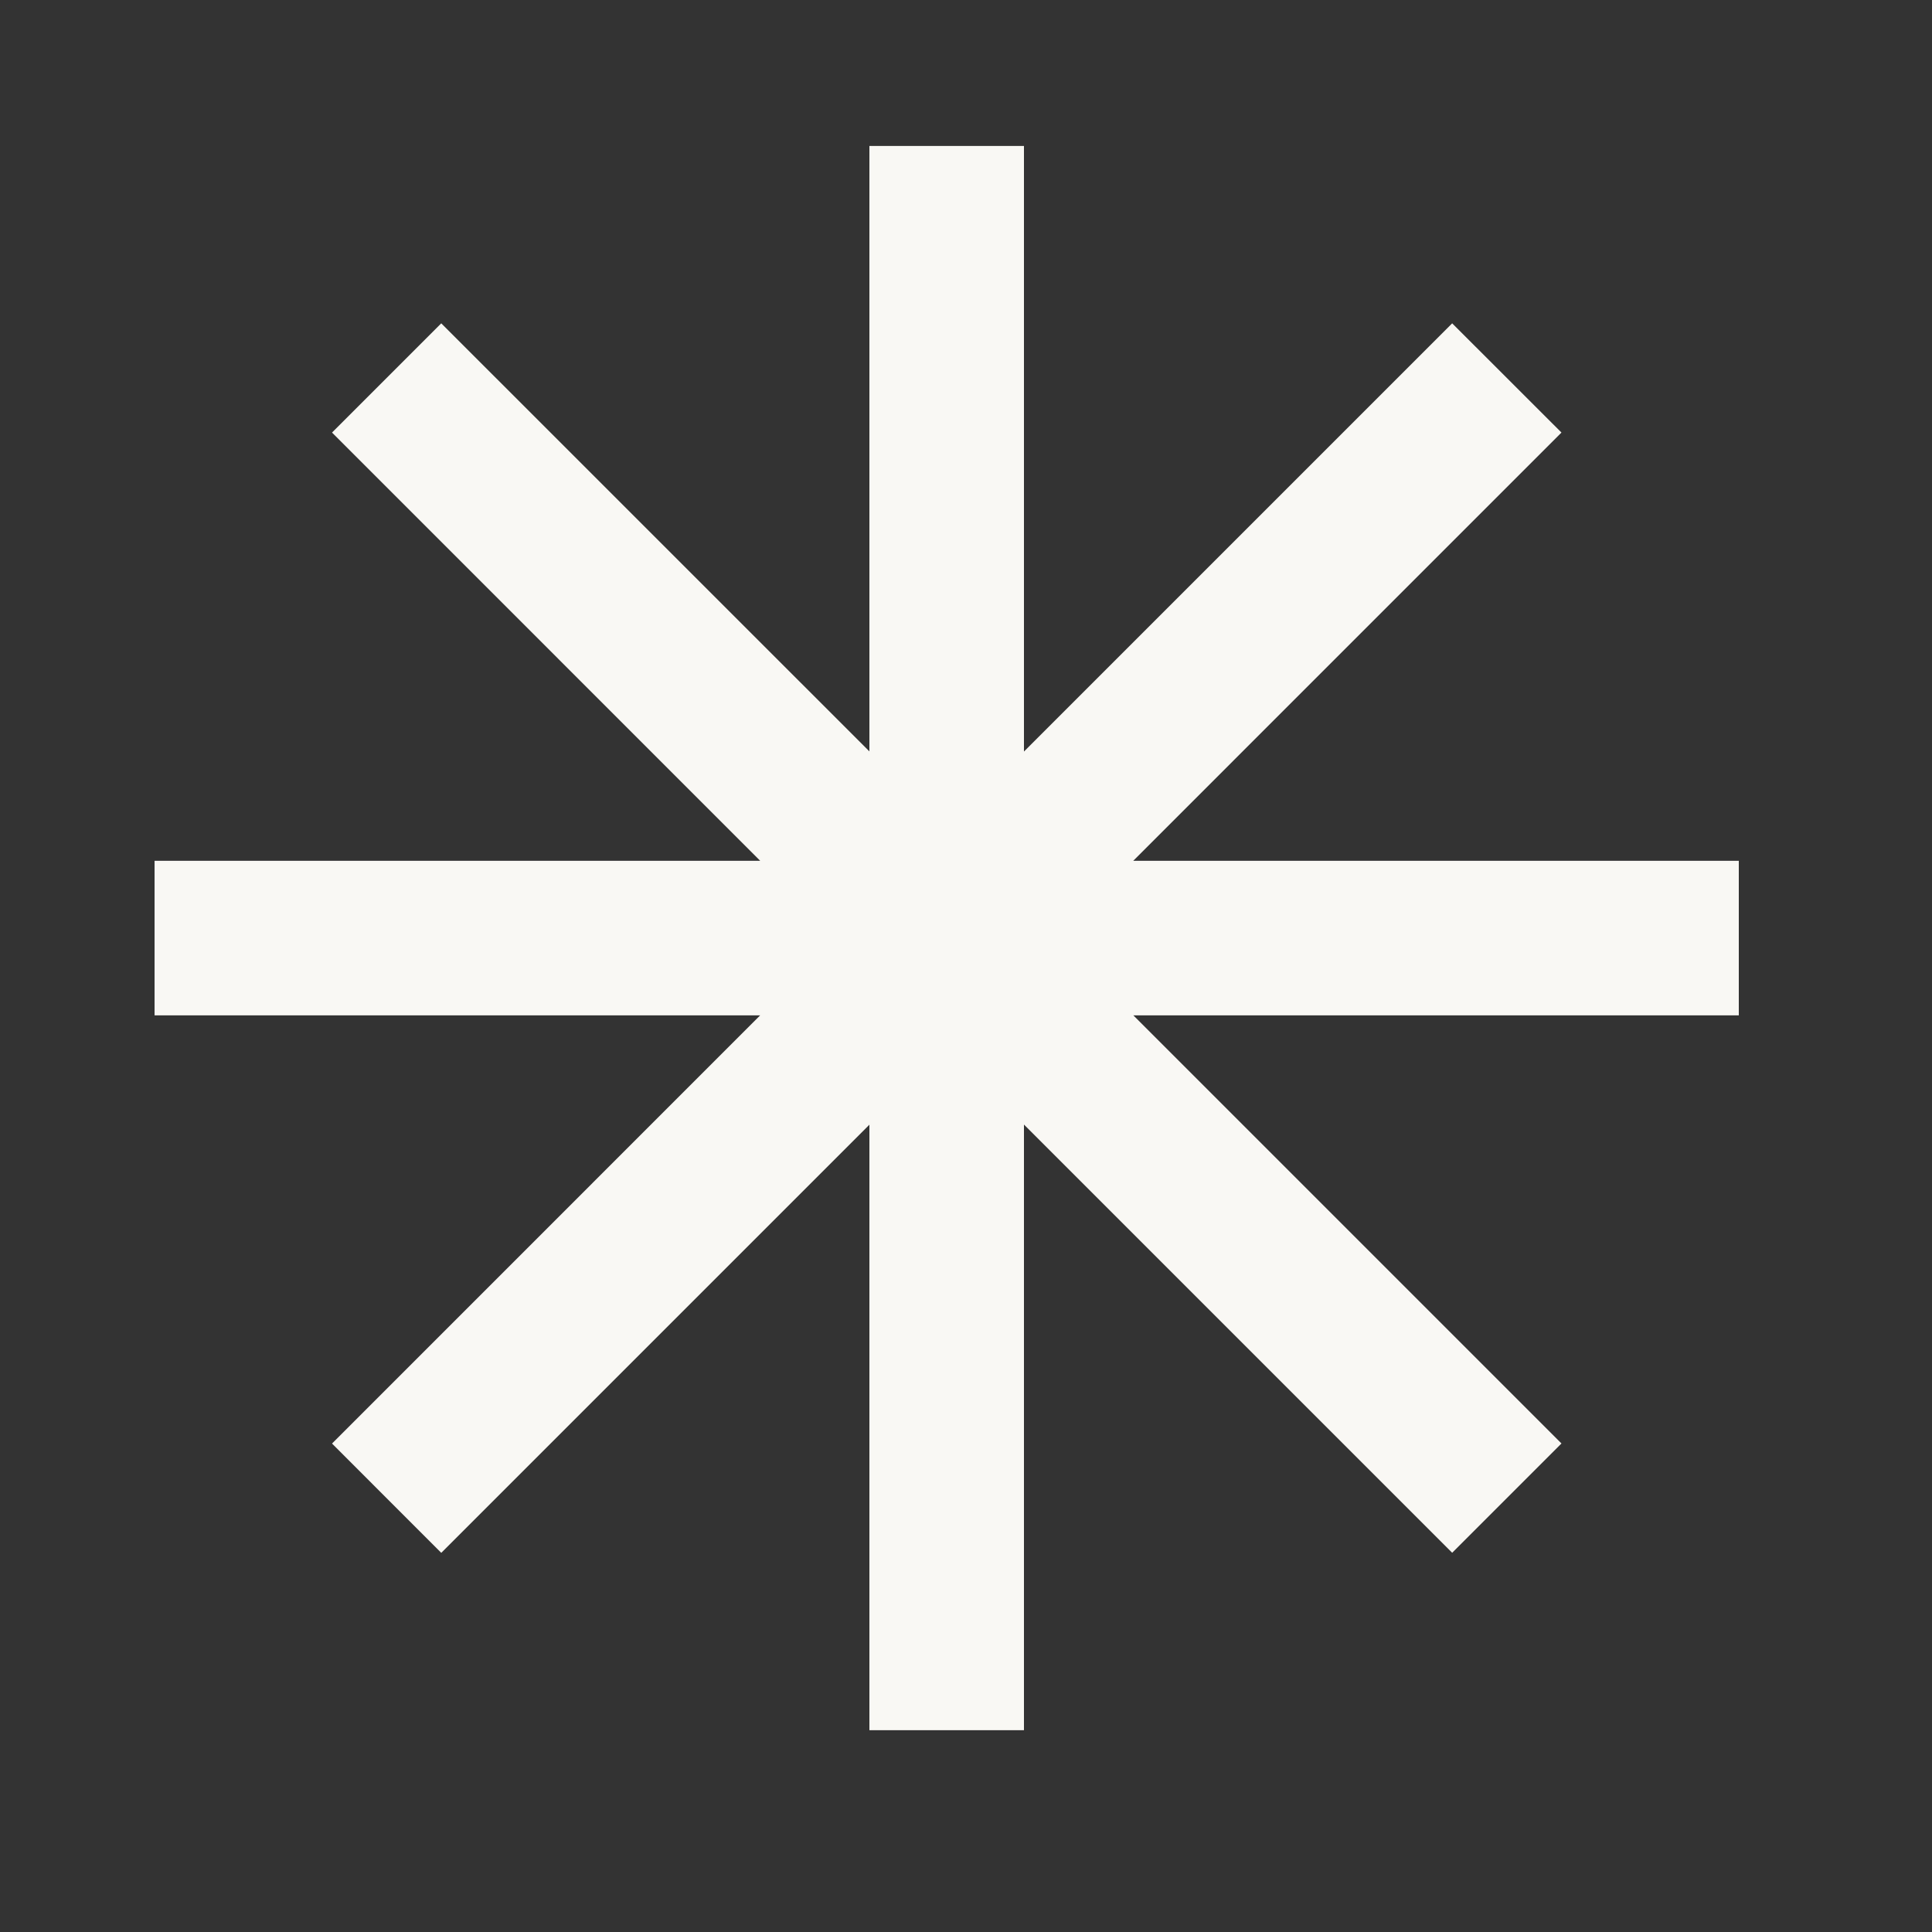 <?xml version="1.0" encoding="UTF-8"?> <svg xmlns="http://www.w3.org/2000/svg" width="28" height="28" viewBox="0 0 28 28" fill="none"><rect x="0" y="0" width="28" height="28" fill="#333333" stroke="none"/><path fill-rule="evenodd" clip-rule="evenodd" d="M25.2 12.475H16.424L22.63 6.269L21.046 4.686L14.84 10.892V2.115H12.6V10.89L6.395 4.686L4.812 6.269L11.017 12.475H2.24V14.715H11.017L4.812 20.921L6.395 22.505L12.6 16.3V25.075H14.84V16.298L21.046 22.504L22.63 20.92L16.425 14.715H25.2V12.475Z" fill="#F9F8F4"></path></svg> 